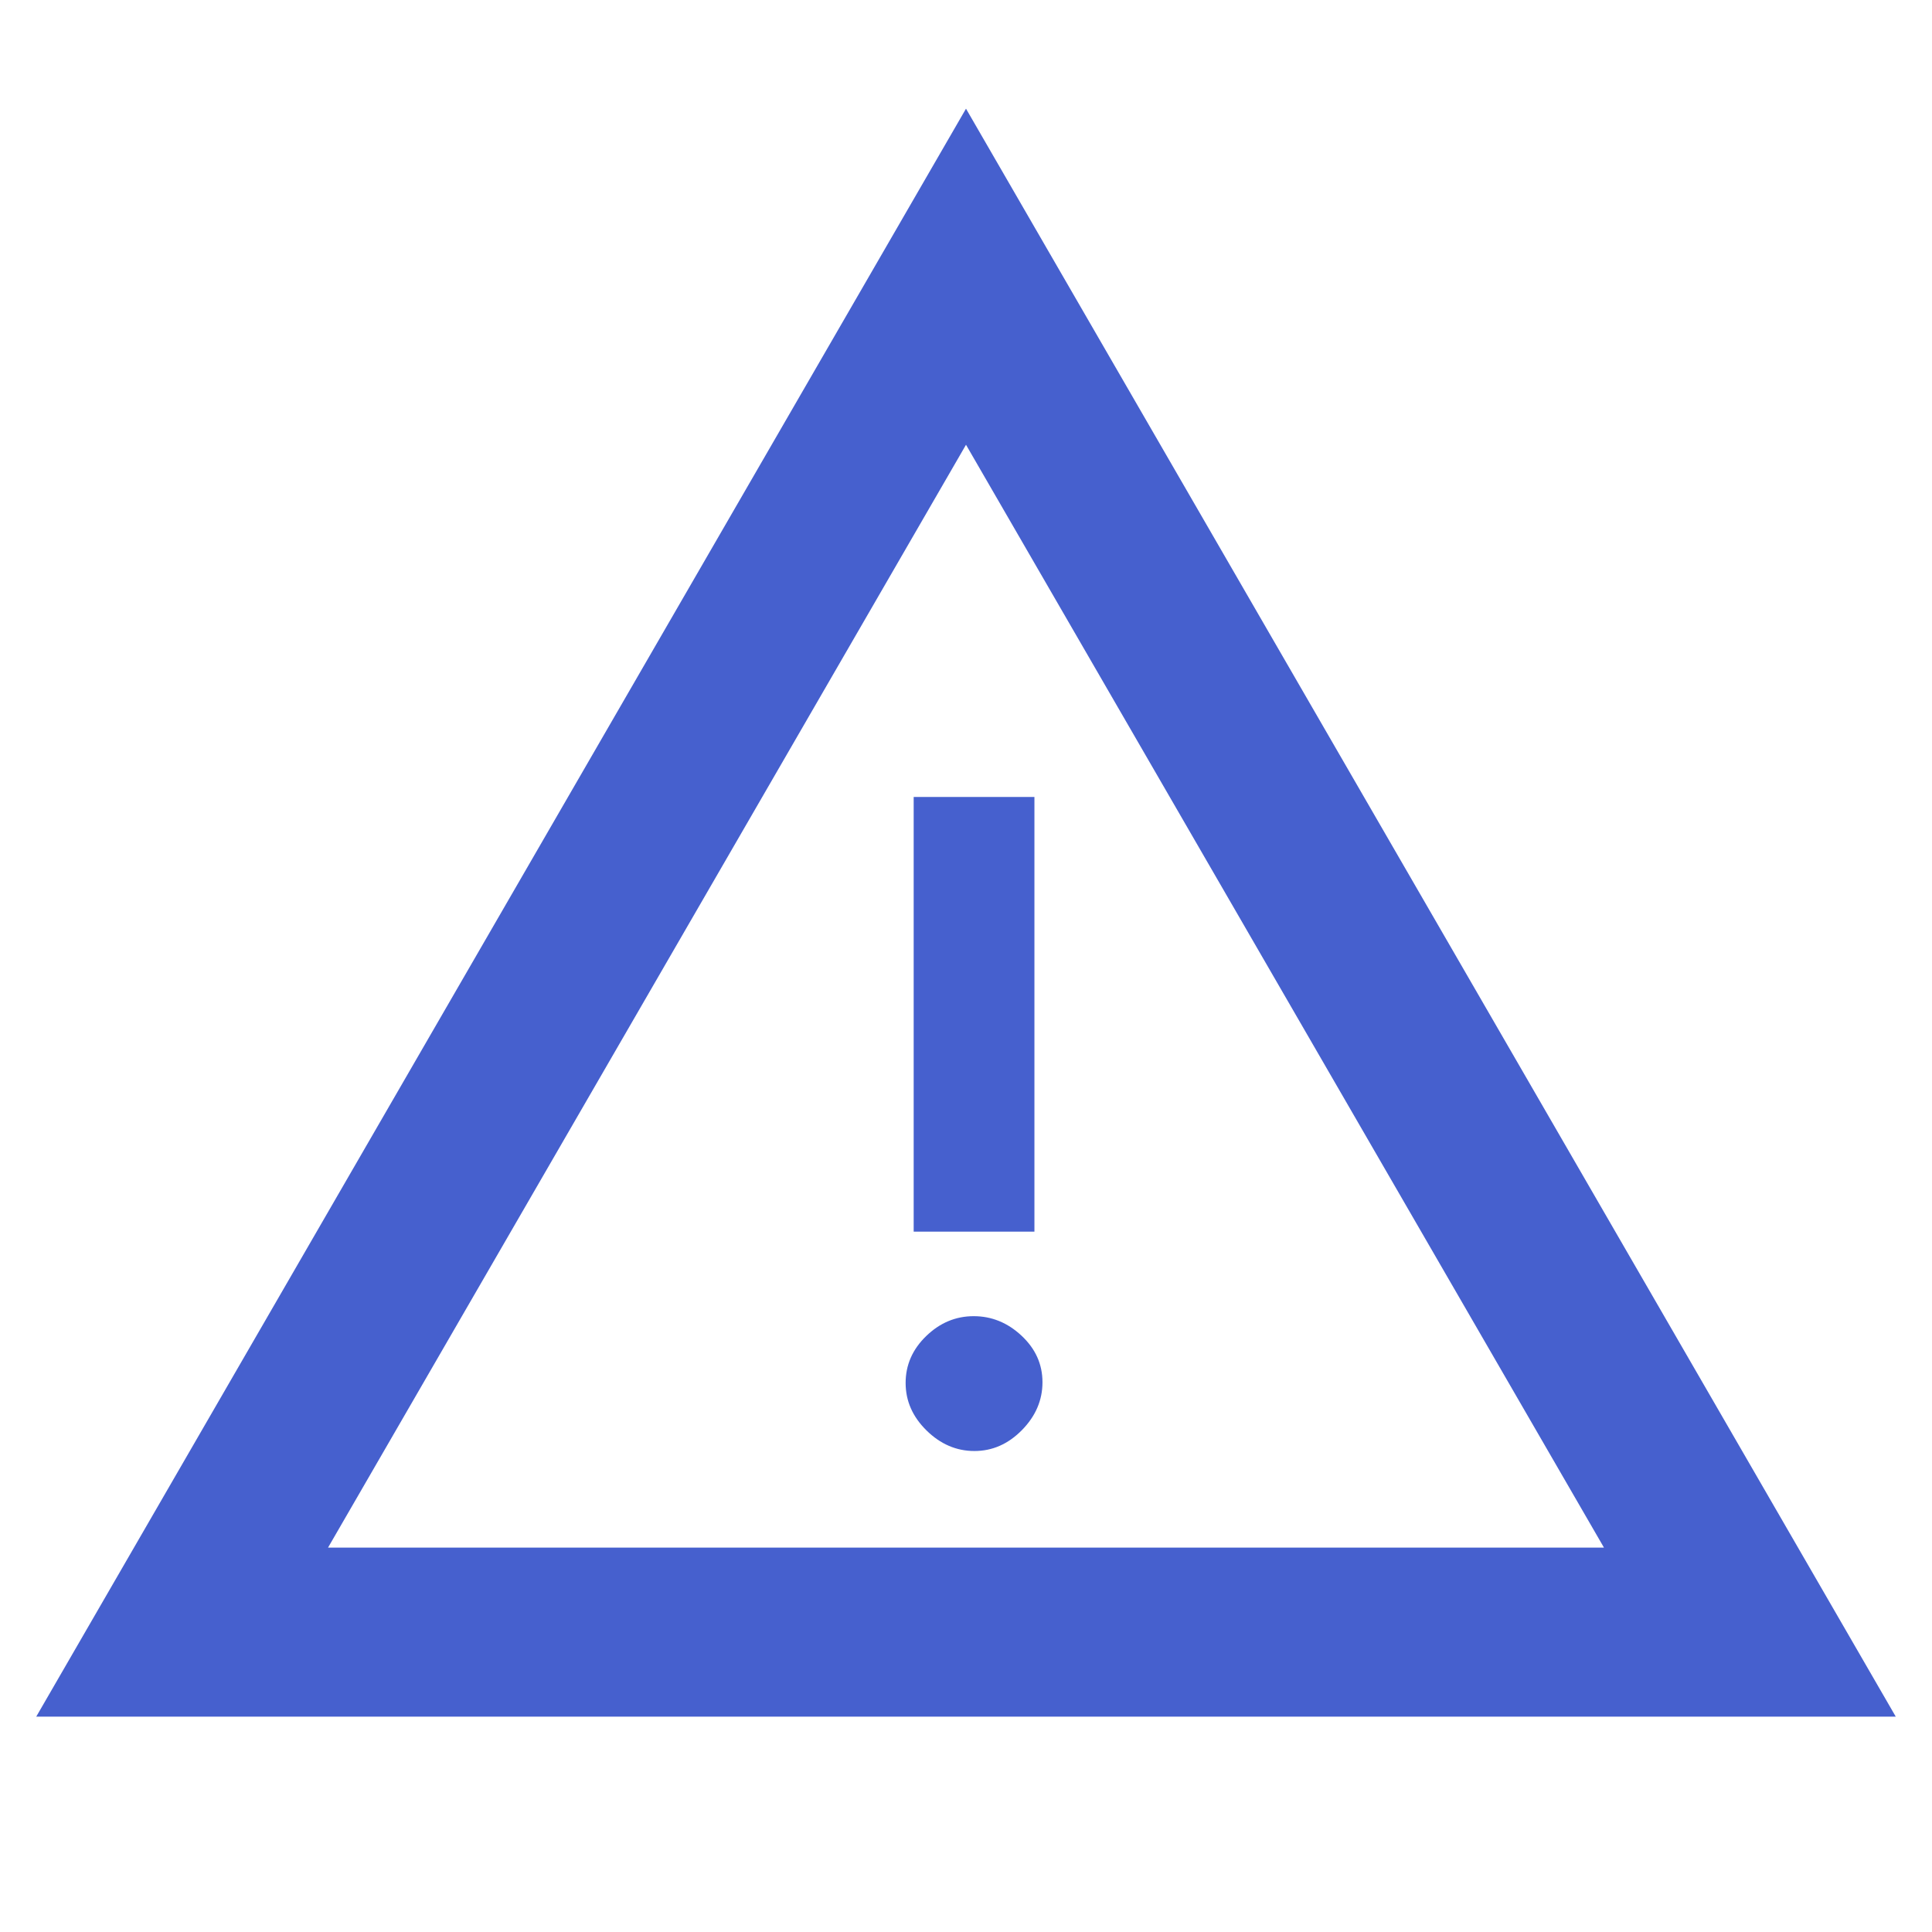 <svg xmlns="http://www.w3.org/2000/svg" height="48px" viewBox="0 -960 960 960" width="48px" fill="#4660ce"><path d="m18-107 462-799 462 799H18Zm145-84h634L480-739 163-191Zm321.18-48q13.4 0 23.61-10.39Q518-259.78 518-273.18q0-13.4-10.39-23.11-10.39-9.71-23.79-9.71-13.4 0-23.61 9.89Q450-286.22 450-272.82q0 13.4 10.39 23.61Q470.78-239 484.18-239ZM454-348h60v-216h-60v216Zm26-117Z"></path></svg>